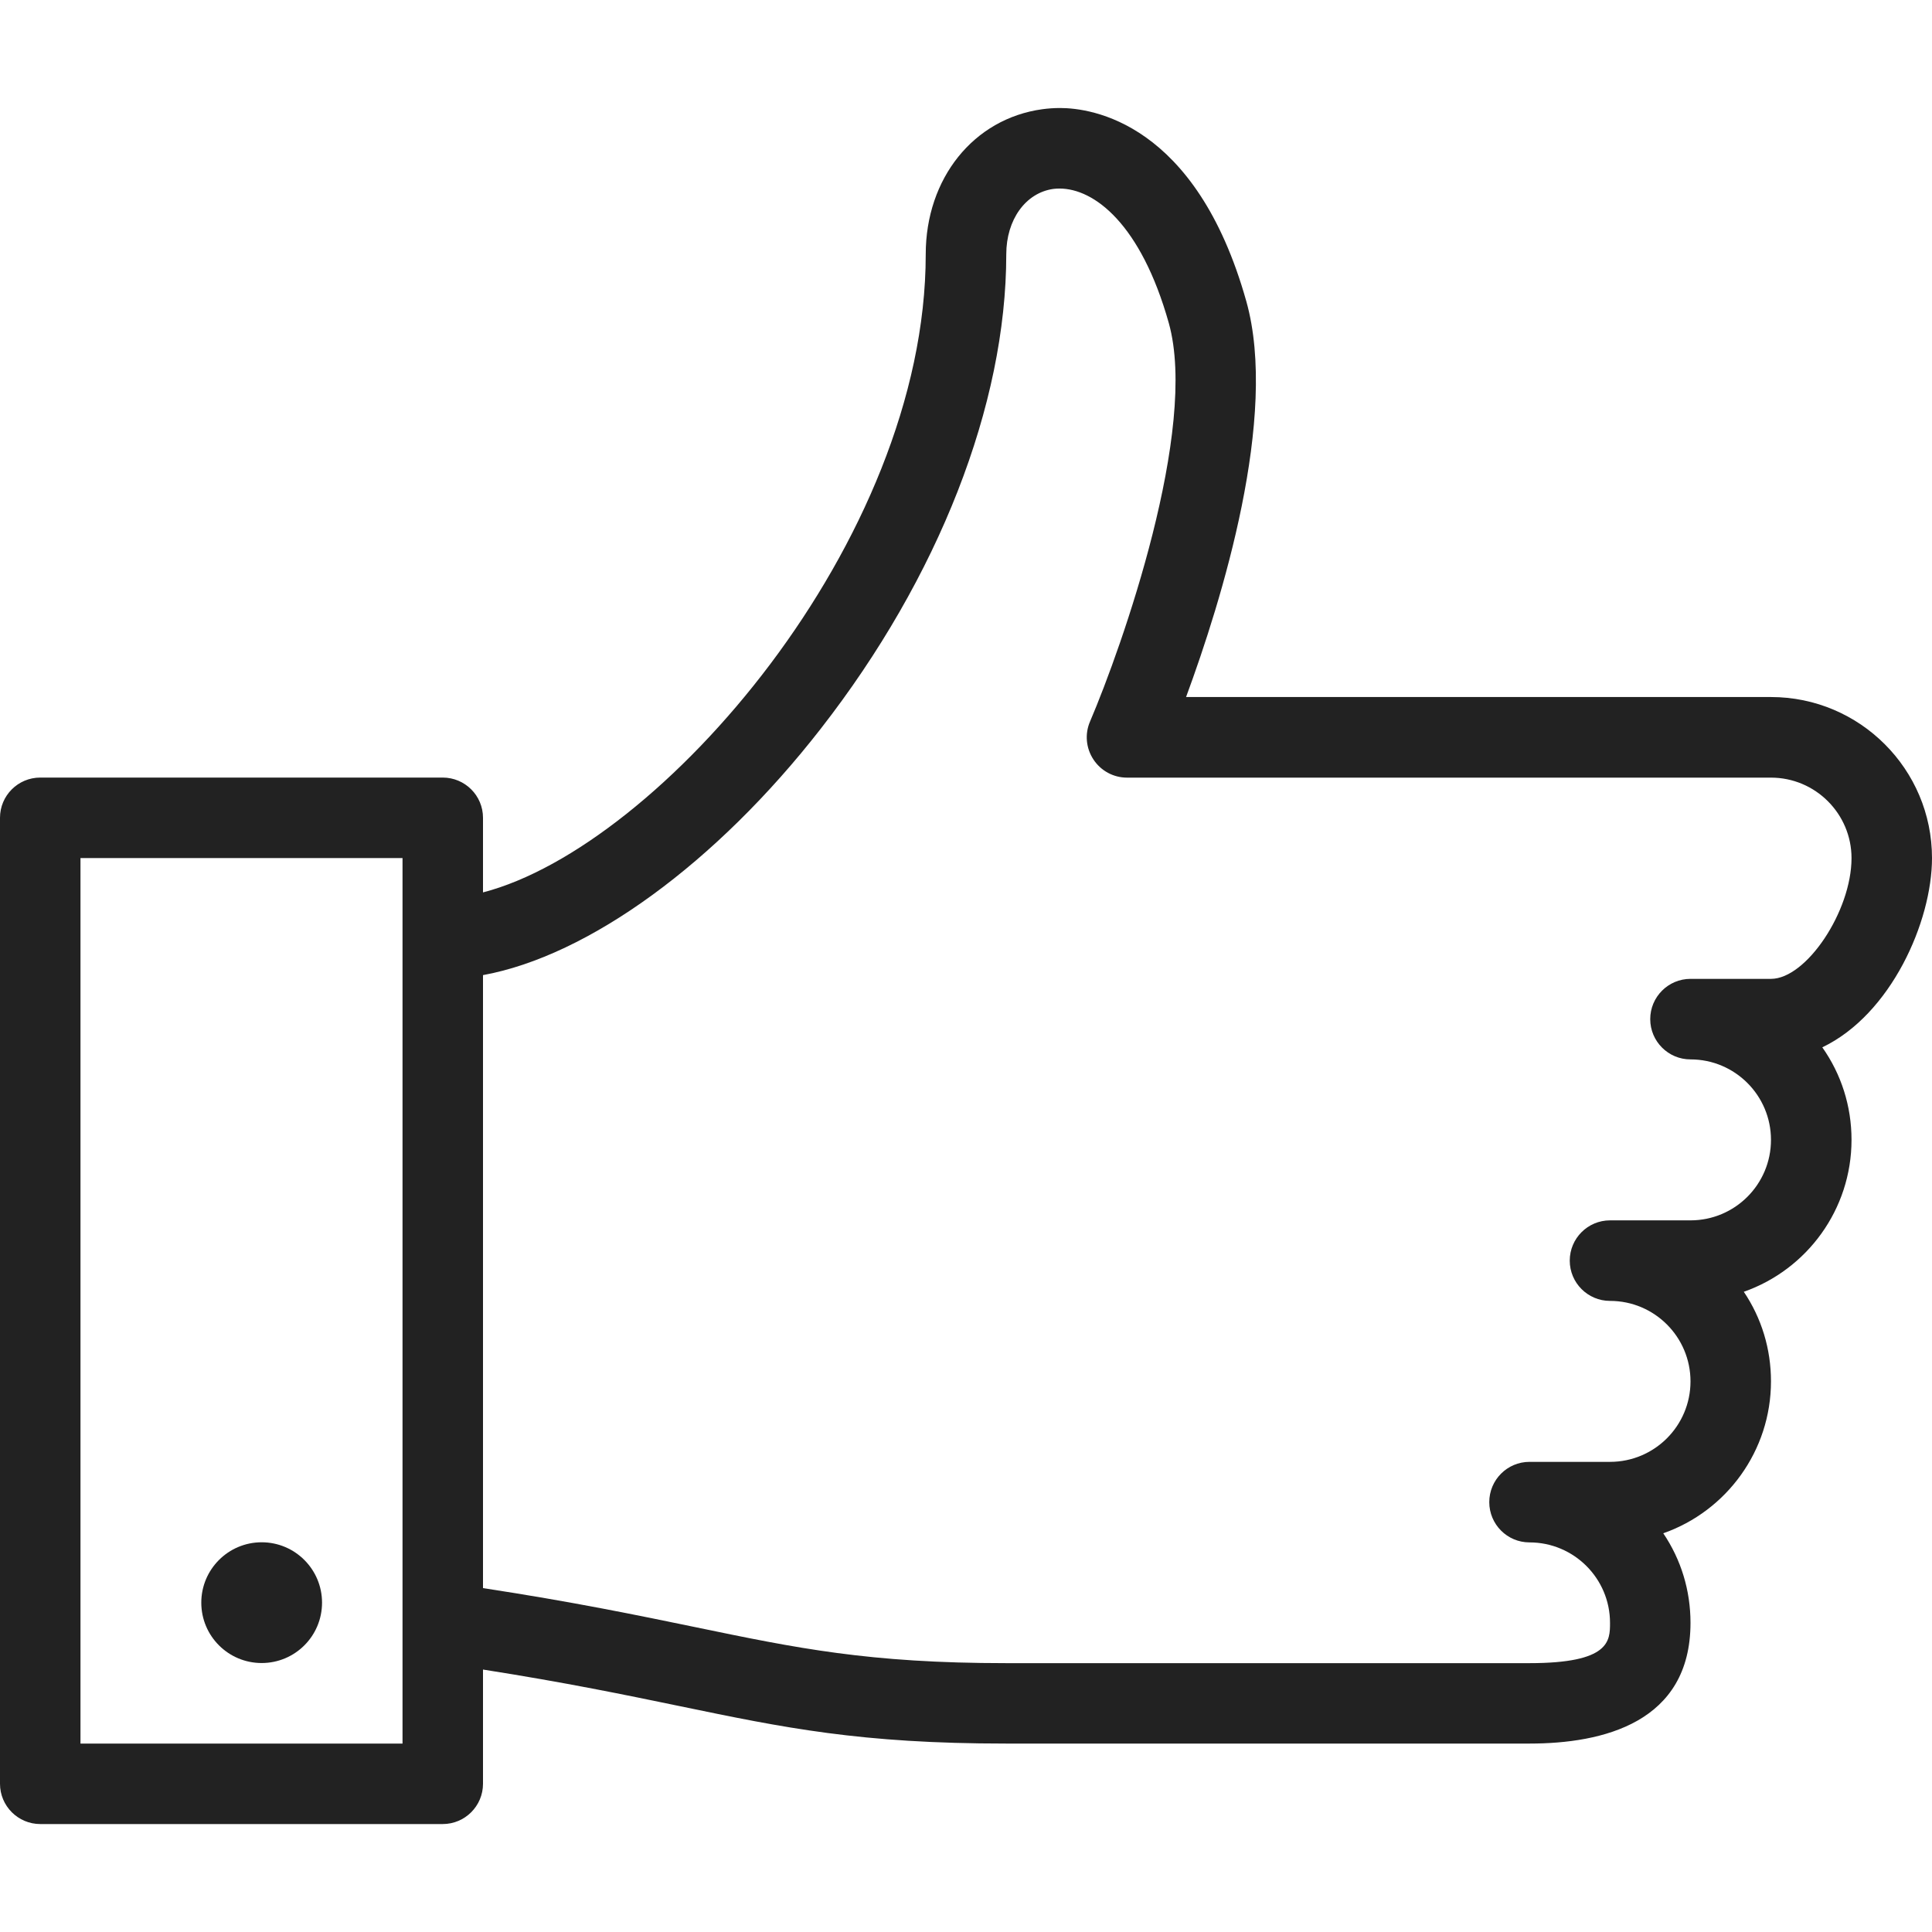 <svg width="32" height="32" viewBox="0 0 32 32" fill="none" xmlns="http://www.w3.org/2000/svg">
<path d="M0.667 30.212C0.299 30.212 0 29.913 0 29.545V13.545C0 13.177 0.299 12.879 0.667 12.879H7.333C7.701 12.879 8 13.177 8 13.545V14.781C10.921 14.024 15.333 8.964 15.333 4.212C15.333 2.953 16.127 1.965 17.264 1.809C17.36 1.796 17.459 1.789 17.559 1.789C18.071 1.789 19.809 2.02 20.643 4.991C21.179 6.899 20.236 9.943 19.645 11.545H29.333C30.804 11.545 32 12.741 32 14.212C32 15.264 31.321 16.803 30.183 17.347C30.497 17.792 30.667 18.321 30.667 18.879C30.667 20.031 29.931 21.028 28.883 21.396C29.176 21.831 29.333 22.341 29.333 22.879C29.333 24.031 28.597 25.028 27.549 25.396C27.843 25.831 28 26.341 28 26.879C28 28.532 26.549 28.879 25.333 28.879H16.667C14.249 28.879 12.996 28.619 11.259 28.259C10.369 28.075 9.372 27.868 8 27.653V29.545C8 29.913 7.701 30.212 7.333 30.212H0.667ZM6.667 28.879V14.212H1.333V28.879H6.667ZM8 26.304C9.5 26.533 10.573 26.756 11.528 26.953C13.189 27.297 14.387 27.547 16.667 27.547H25.333C26.667 27.547 26.667 27.177 26.667 26.88C26.667 26.144 26.069 25.547 25.333 25.547C24.965 25.547 24.667 25.248 24.667 24.88C24.667 24.512 24.965 24.213 25.333 24.213H26.667C27.403 24.213 28 23.616 28 22.88C28 22.144 27.403 21.547 26.667 21.547C26.299 21.547 26 21.248 26 20.88C26 20.512 26.299 20.213 26.667 20.213H28C28.736 20.213 29.333 19.616 29.333 18.88C29.333 18.144 28.736 17.547 28 17.547C27.632 17.547 27.333 17.248 27.333 16.88C27.333 16.512 27.632 16.213 28 16.213H29.333C29.919 16.213 30.667 15.092 30.667 14.213C30.667 13.479 30.069 12.88 29.333 12.88H18.667C18.443 12.88 18.235 12.768 18.111 12.58C17.987 12.392 17.965 12.156 18.055 11.949C18.584 10.711 19.852 7.109 19.359 5.351C18.897 3.708 18.123 3.123 17.549 3.123C17.515 3.123 17.48 3.125 17.447 3.129C16.987 3.193 16.667 3.639 16.667 4.212C16.667 6.7 15.547 9.564 13.595 12.069C11.859 14.299 9.745 15.832 8 16.151V26.304Z" fill="#222222"/>
<path d="M4.334 27.545C4.886 27.545 5.334 27.098 5.334 26.545C5.334 25.993 4.886 25.545 4.334 25.545C3.782 25.545 3.334 25.993 3.334 26.545C3.334 27.098 3.782 27.545 4.334 27.545Z" fill="#222222"/>
</svg>
